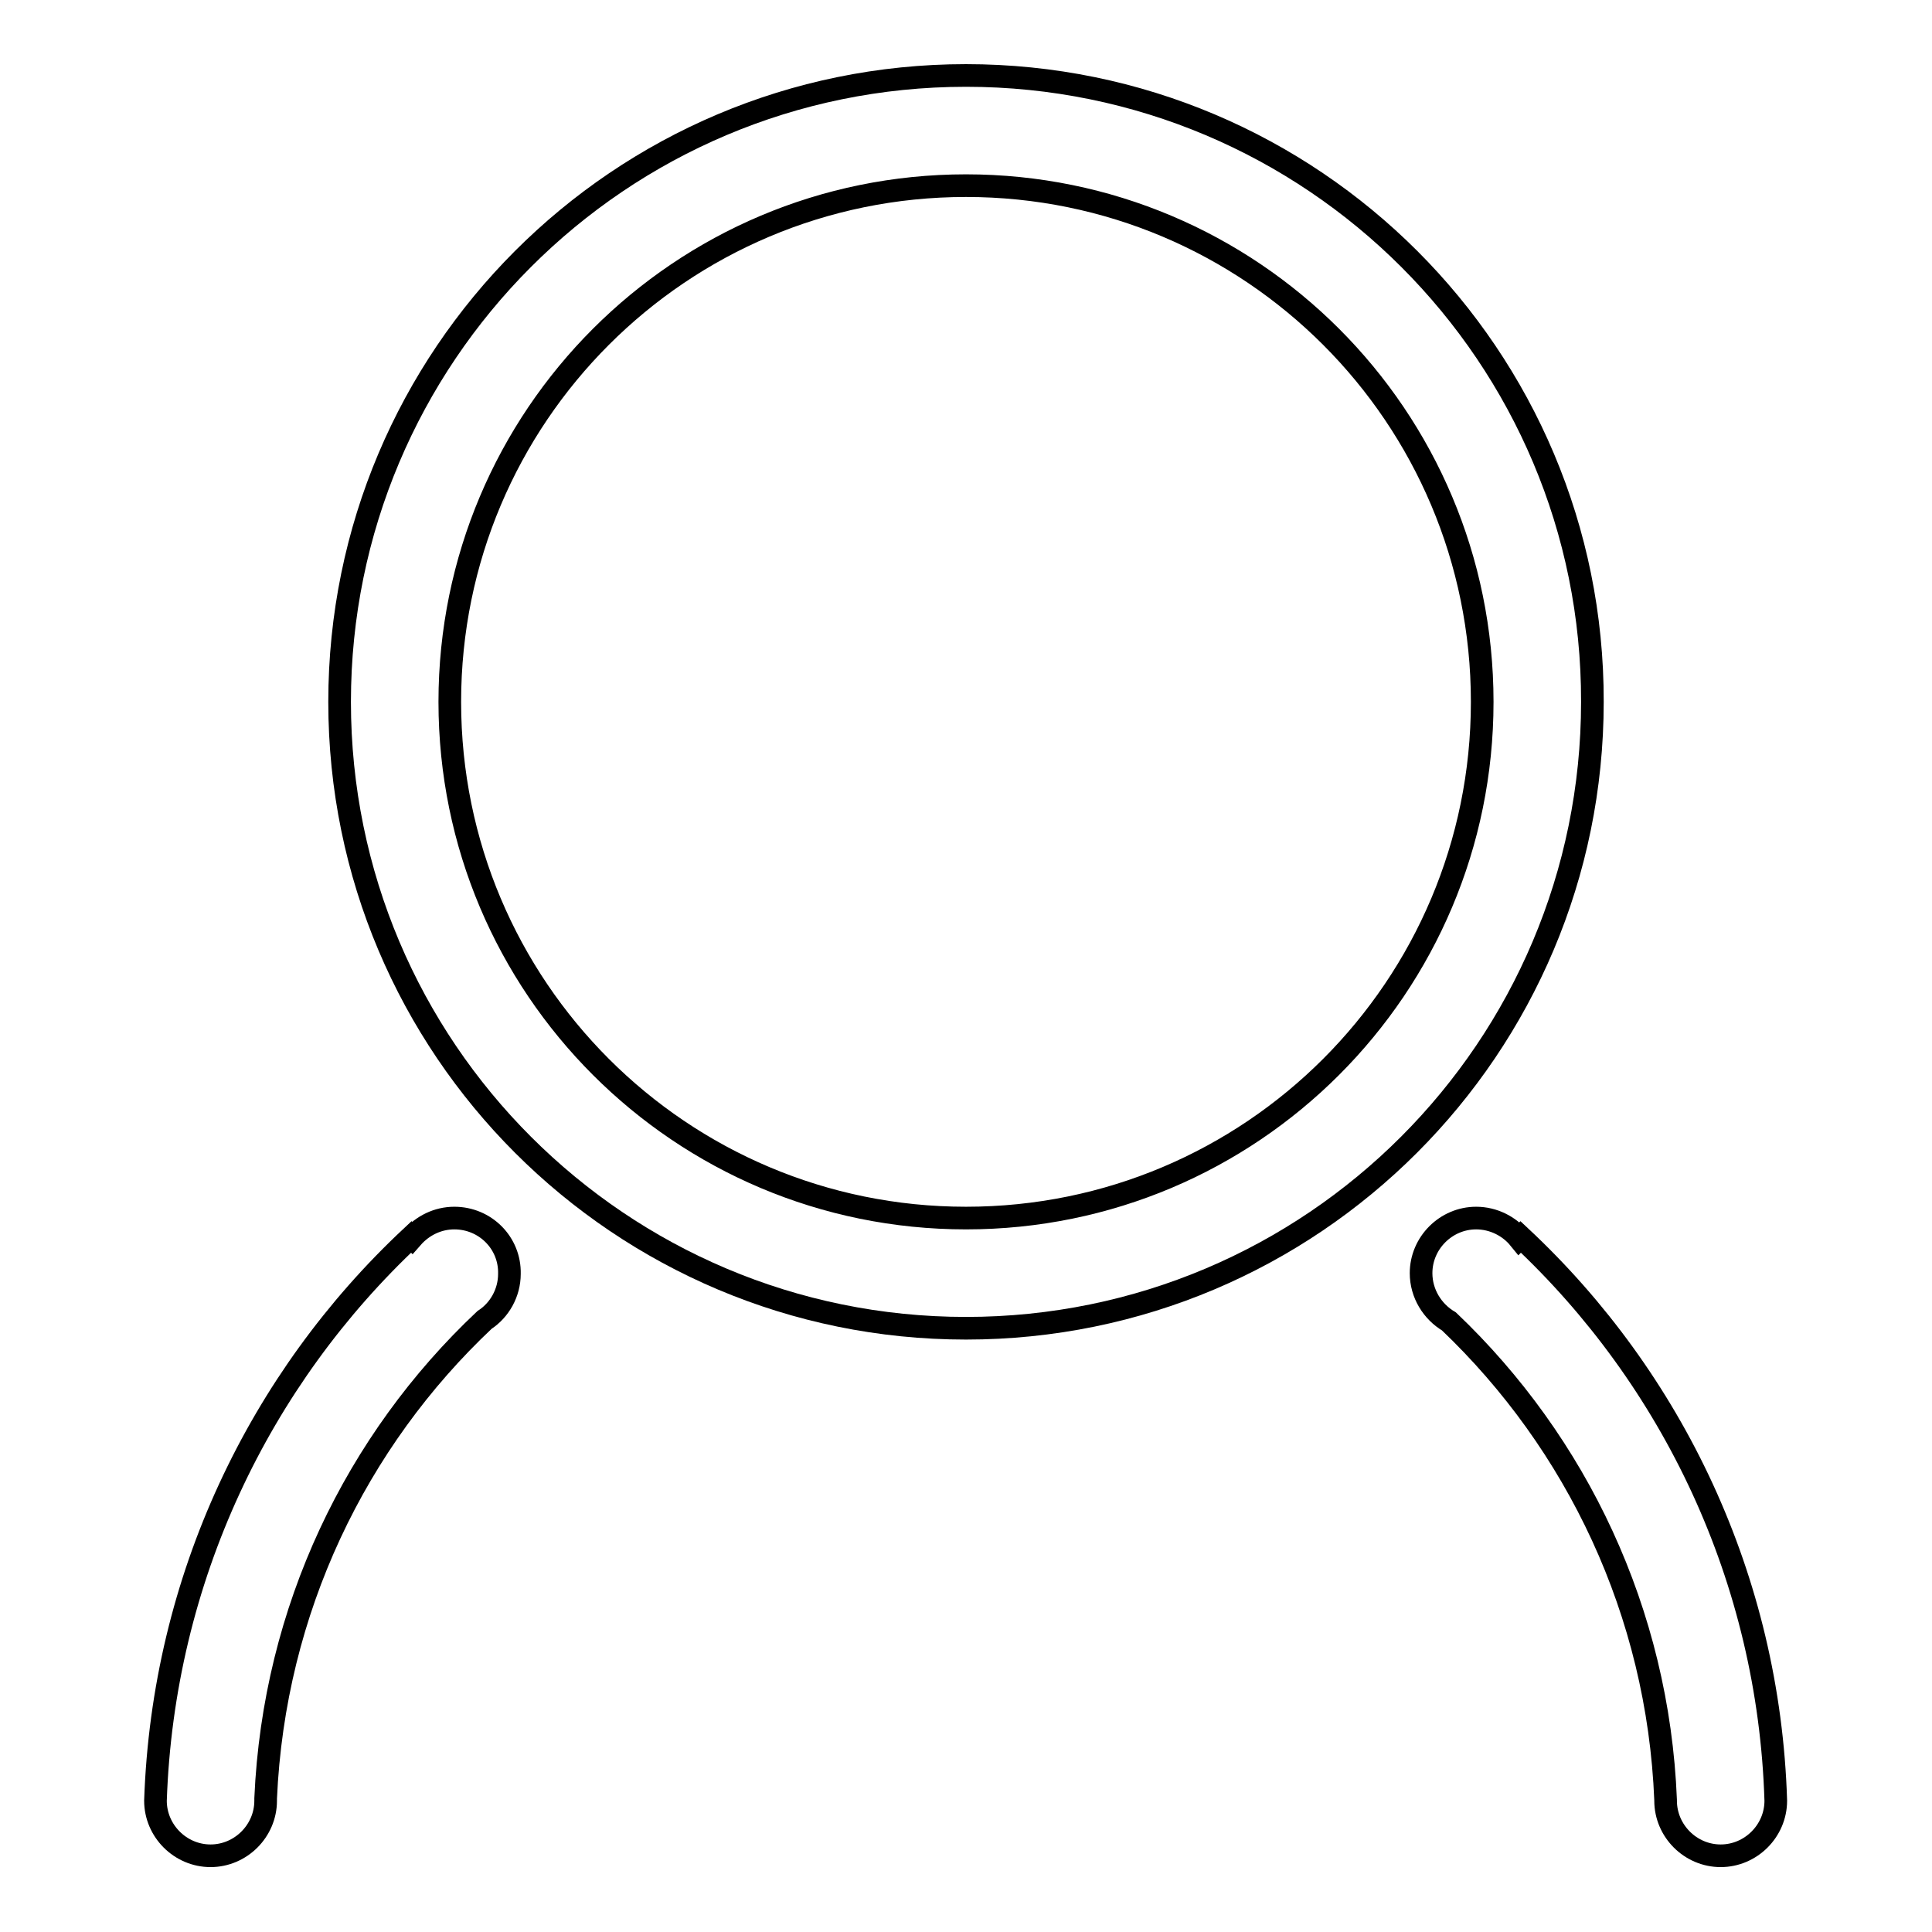 <?xml version="1.0" encoding="utf-8"?>
<!-- Svg Vector Icons : http://www.onlinewebfonts.com/icon -->
<!DOCTYPE svg PUBLIC "-//W3C//DTD SVG 1.1//EN" "http://www.w3.org/Graphics/SVG/1.1/DTD/svg11.dtd">
<svg version="1.1" xmlns="http://www.w3.org/2000/svg" xmlns:xlink="http://www.w3.org/1999/xlink" x="0px" y="0px" viewBox="0 0 256 256" enable-background="new 0 0 256 256" xml:space="preserve">
<g><g><path stroke-width="3" fill-opacity="0" stroke="#000000"  d="M128,10c-45.9,0-83,37.2-83,83c0,45.9,37.2,83,83,83c45.9,0,83-37.2,83-83C211.1,47.2,173.9,10,128,10z M128,161.4c-37.8,0-68.4-30.6-68.4-68.4c0-37.8,30.6-68.4,68.4-68.4c37.8,0,68.4,30.6,68.4,68.4S165.8,161.4,128,161.4z"/><path stroke-width="3" fill-opacity="0" stroke="#000000"  d="M201.5,163.9c-0.1,0.1-0.1,0.1-0.2,0.2c-1.3-1.6-3.4-2.7-5.7-2.7c-4,0-7.3,3.3-7.3,7.3c0,2.7,1.5,5.1,3.7,6.4c16.9,16.1,27.7,38.5,28.7,63.4c0,0,0,0,0,0.1c0,4,3.3,7.3,7.3,7.3c4,0,7.3-3.3,7.3-7.3C234.4,209.2,221.6,182.7,201.5,163.9z"/><path stroke-width="3" fill-opacity="0" stroke="#000000"  d="M60.2,161.4c-2.2,0-4.2,1-5.6,2.6c0,0-0.1-0.1-0.1-0.1c-20.1,18.8-32.9,45.3-33.9,74.7h0c0,4,3.3,7.3,7.3,7.3c4,0,7.3-3.3,7.3-7.3c0-0.1,0-0.2,0-0.3c1.1-25,12-47.4,29-63.4c2-1.3,3.3-3.6,3.3-6.1C67.6,164.7,64.3,161.4,60.2,161.4z"/></g></g>
</svg>